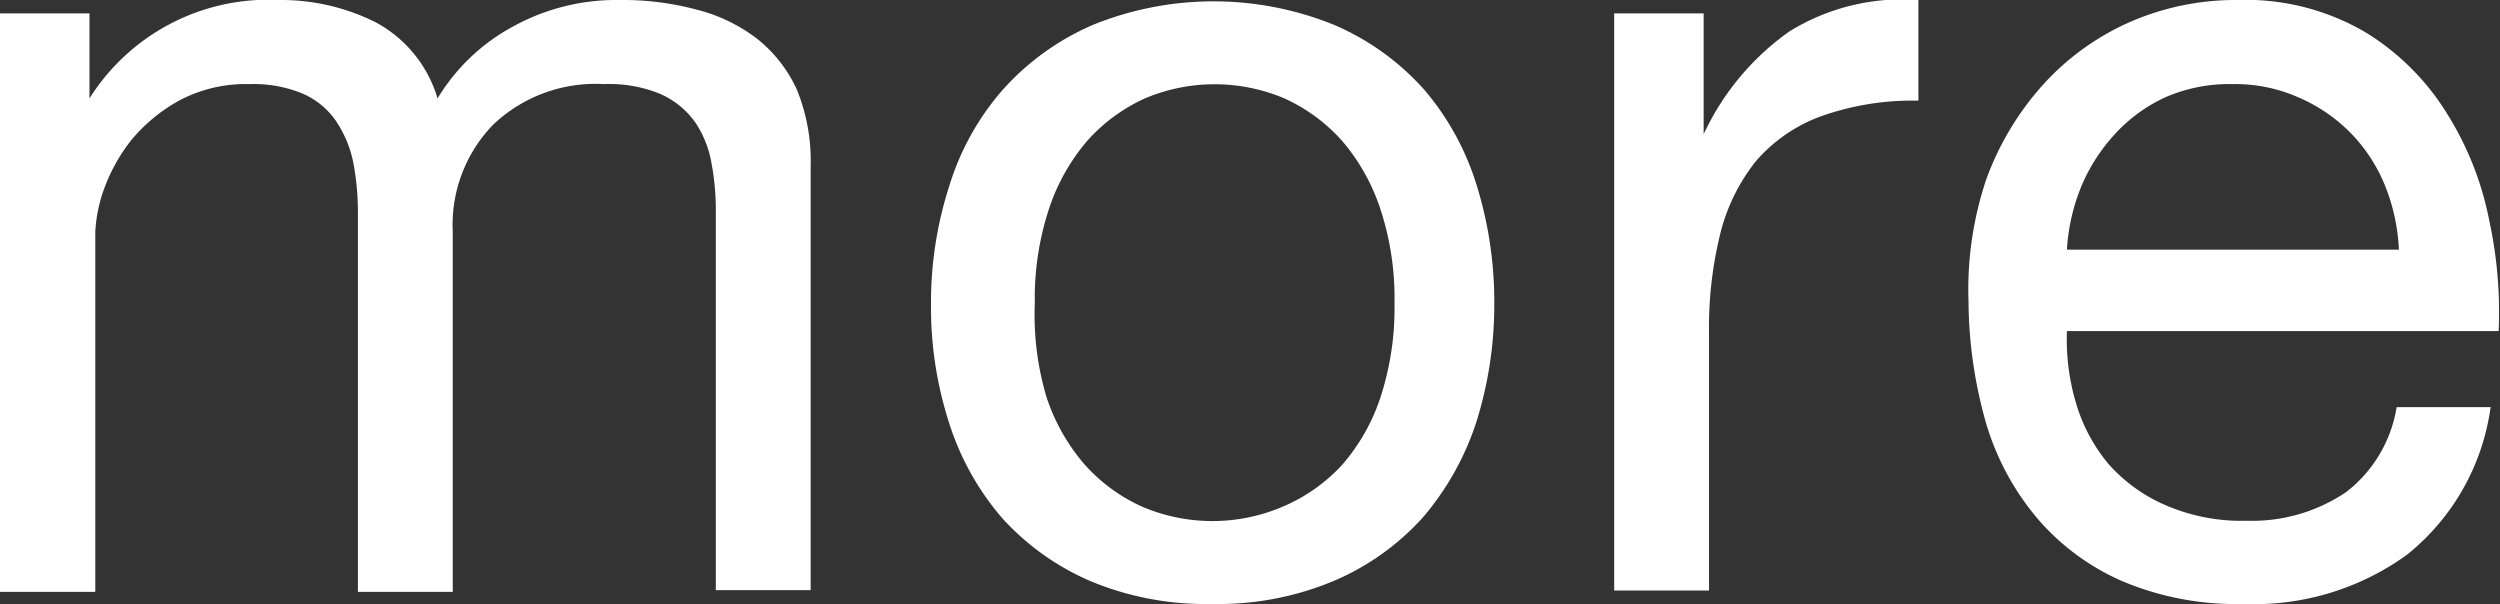 <svg viewBox="0 0 55.88 13.5" xmlns="http://www.w3.org/2000/svg"><rect x="0" y="0" width="55.88" height="13.5" fill="#333333" stroke="none"/><g fill="#fff"><path d="m2 .3v1.9a4.72 4.72 0 0 1 4.23-2.2 4.72 4.72 0 0 1 2.17.5 2.84 2.84 0 0 1 1.38 1.7 4.43 4.43 0 0 1 1.71-1.62 4.78 4.78 0 0 1 2.34-.58 6.42 6.42 0 0 1 1.76.22 3.7 3.7 0 0 1 1.35.66 3.09 3.09 0 0 1 .87 1.12 4.21 4.21 0 0 1 .31 1.71v9.48h-2.12v-8.44a5.69 5.69 0 0 0 -.1-1.12 2.33 2.33 0 0 0 -.37-.91 1.91 1.91 0 0 0 -.77-.62 3 3 0 0 0 -1.26-.22 3.32 3.32 0 0 0 -2.47.9 3.21 3.21 0 0 0 -.91 2.4v8.05h-2.12v-8.48a5.91 5.91 0 0 0 -.11-1.15 2.59 2.59 0 0 0 -.39-.91 1.76 1.76 0 0 0 -.74-.6 2.87 2.87 0 0 0 -1.18-.21 3.17 3.17 0 0 0 -1.58.37 3.71 3.71 0 0 0 -1.08.9 3.92 3.92 0 0 0 -.6 1.09 3.31 3.31 0 0 0 -.19.94v8.05h-2.13v-12.93z"/><path d="m21.23 4.12a5.85 5.85 0 0 1 1.19-2.12 5.75 5.75 0 0 1 2-1.44 7.17 7.17 0 0 1 5.41 0 5.71 5.71 0 0 1 2 1.44 6 6 0 0 1 1.17 2.12 8.77 8.77 0 0 1 .4 2.66 8.71 8.71 0 0 1 -.4 2.65 6.24 6.24 0 0 1 -1.2 2.14 5.66 5.66 0 0 1 -2 1.42 6.69 6.69 0 0 1 -2.71.51 6.7 6.7 0 0 1 -2.69-.5 5.7 5.7 0 0 1 -2-1.42 6.06 6.06 0 0 1 -1.19-2.14 8.41 8.41 0 0 1 -.4-2.65 8.47 8.47 0 0 1 .42-2.67zm2.16 4.75a4.4 4.4 0 0 0 .86 1.52 3.83 3.83 0 0 0 1.29.94 4 4 0 0 0 3.12 0 3.83 3.83 0 0 0 1.34-.94 4.4 4.4 0 0 0 .86-1.52 6.42 6.42 0 0 0 .31-2.09 6.38 6.38 0 0 0 -.31-2.09 4.5 4.5 0 0 0 -.86-1.54 3.86 3.86 0 0 0 -1.29-.95 4 4 0 0 0 -3.12 0 3.86 3.86 0 0 0 -1.29.95 4.5 4.5 0 0 0 -.86 1.54 6.38 6.38 0 0 0 -.31 2.09 6.42 6.42 0 0 0 .26 2.09z"/><path d="m38.08.3v2.7a5.82 5.82 0 0 1 1.92-2.3 4.8 4.8 0 0 1 2.88-.7v2.25a6.11 6.11 0 0 0 -2.18.35 3.52 3.52 0 0 0 -1.45 1 4.22 4.22 0 0 0 -.8 1.63 8.75 8.75 0 0 0 -.25 2.22v5.75h-2.12v-12.9z"/><path d="m53.8 12.4a5.83 5.83 0 0 1 -3.65 1.1 6.56 6.56 0 0 1 -2.69-.5 5.26 5.26 0 0 1 -1.91-1.4 5.86 5.86 0 0 1 -1.16-2.15 10.12 10.12 0 0 1 -.39-2.72 7.72 7.72 0 0 1 .4-2.73 6.47 6.47 0 0 1 1.26-2.1 5.74 5.74 0 0 1 1.93-1.4 5.9 5.9 0 0 1 2.41-.5 5.29 5.29 0 0 1 2.87.72 5.53 5.53 0 0 1 1.82 1.81 7 7 0 0 1 .95 2.4 9.67 9.67 0 0 1 .21 2.47h-9.65a5 5 0 0 0 .2 1.6 3.79 3.79 0 0 0 .72 1.36 3.59 3.59 0 0 0 1.28.93 4.28 4.28 0 0 0 1.82.35 3.76 3.76 0 0 0 2.22-.64 3 3 0 0 0 1.13-1.9h2.1a5.11 5.11 0 0 1 -1.87 3.3zm-.51-8.3a3.64 3.64 0 0 0 -.78-1.16 3.68 3.68 0 0 0 -1.15-.77 3.49 3.49 0 0 0 -1.46-.29 3.57 3.57 0 0 0 -1.49.29 3.5 3.5 0 0 0 -1.14.83 4 4 0 0 0 -.75 1.17 4.4 4.4 0 0 0 -.32 1.41h7.42a4.33 4.33 0 0 0 -.33-1.48z"/></g></svg>